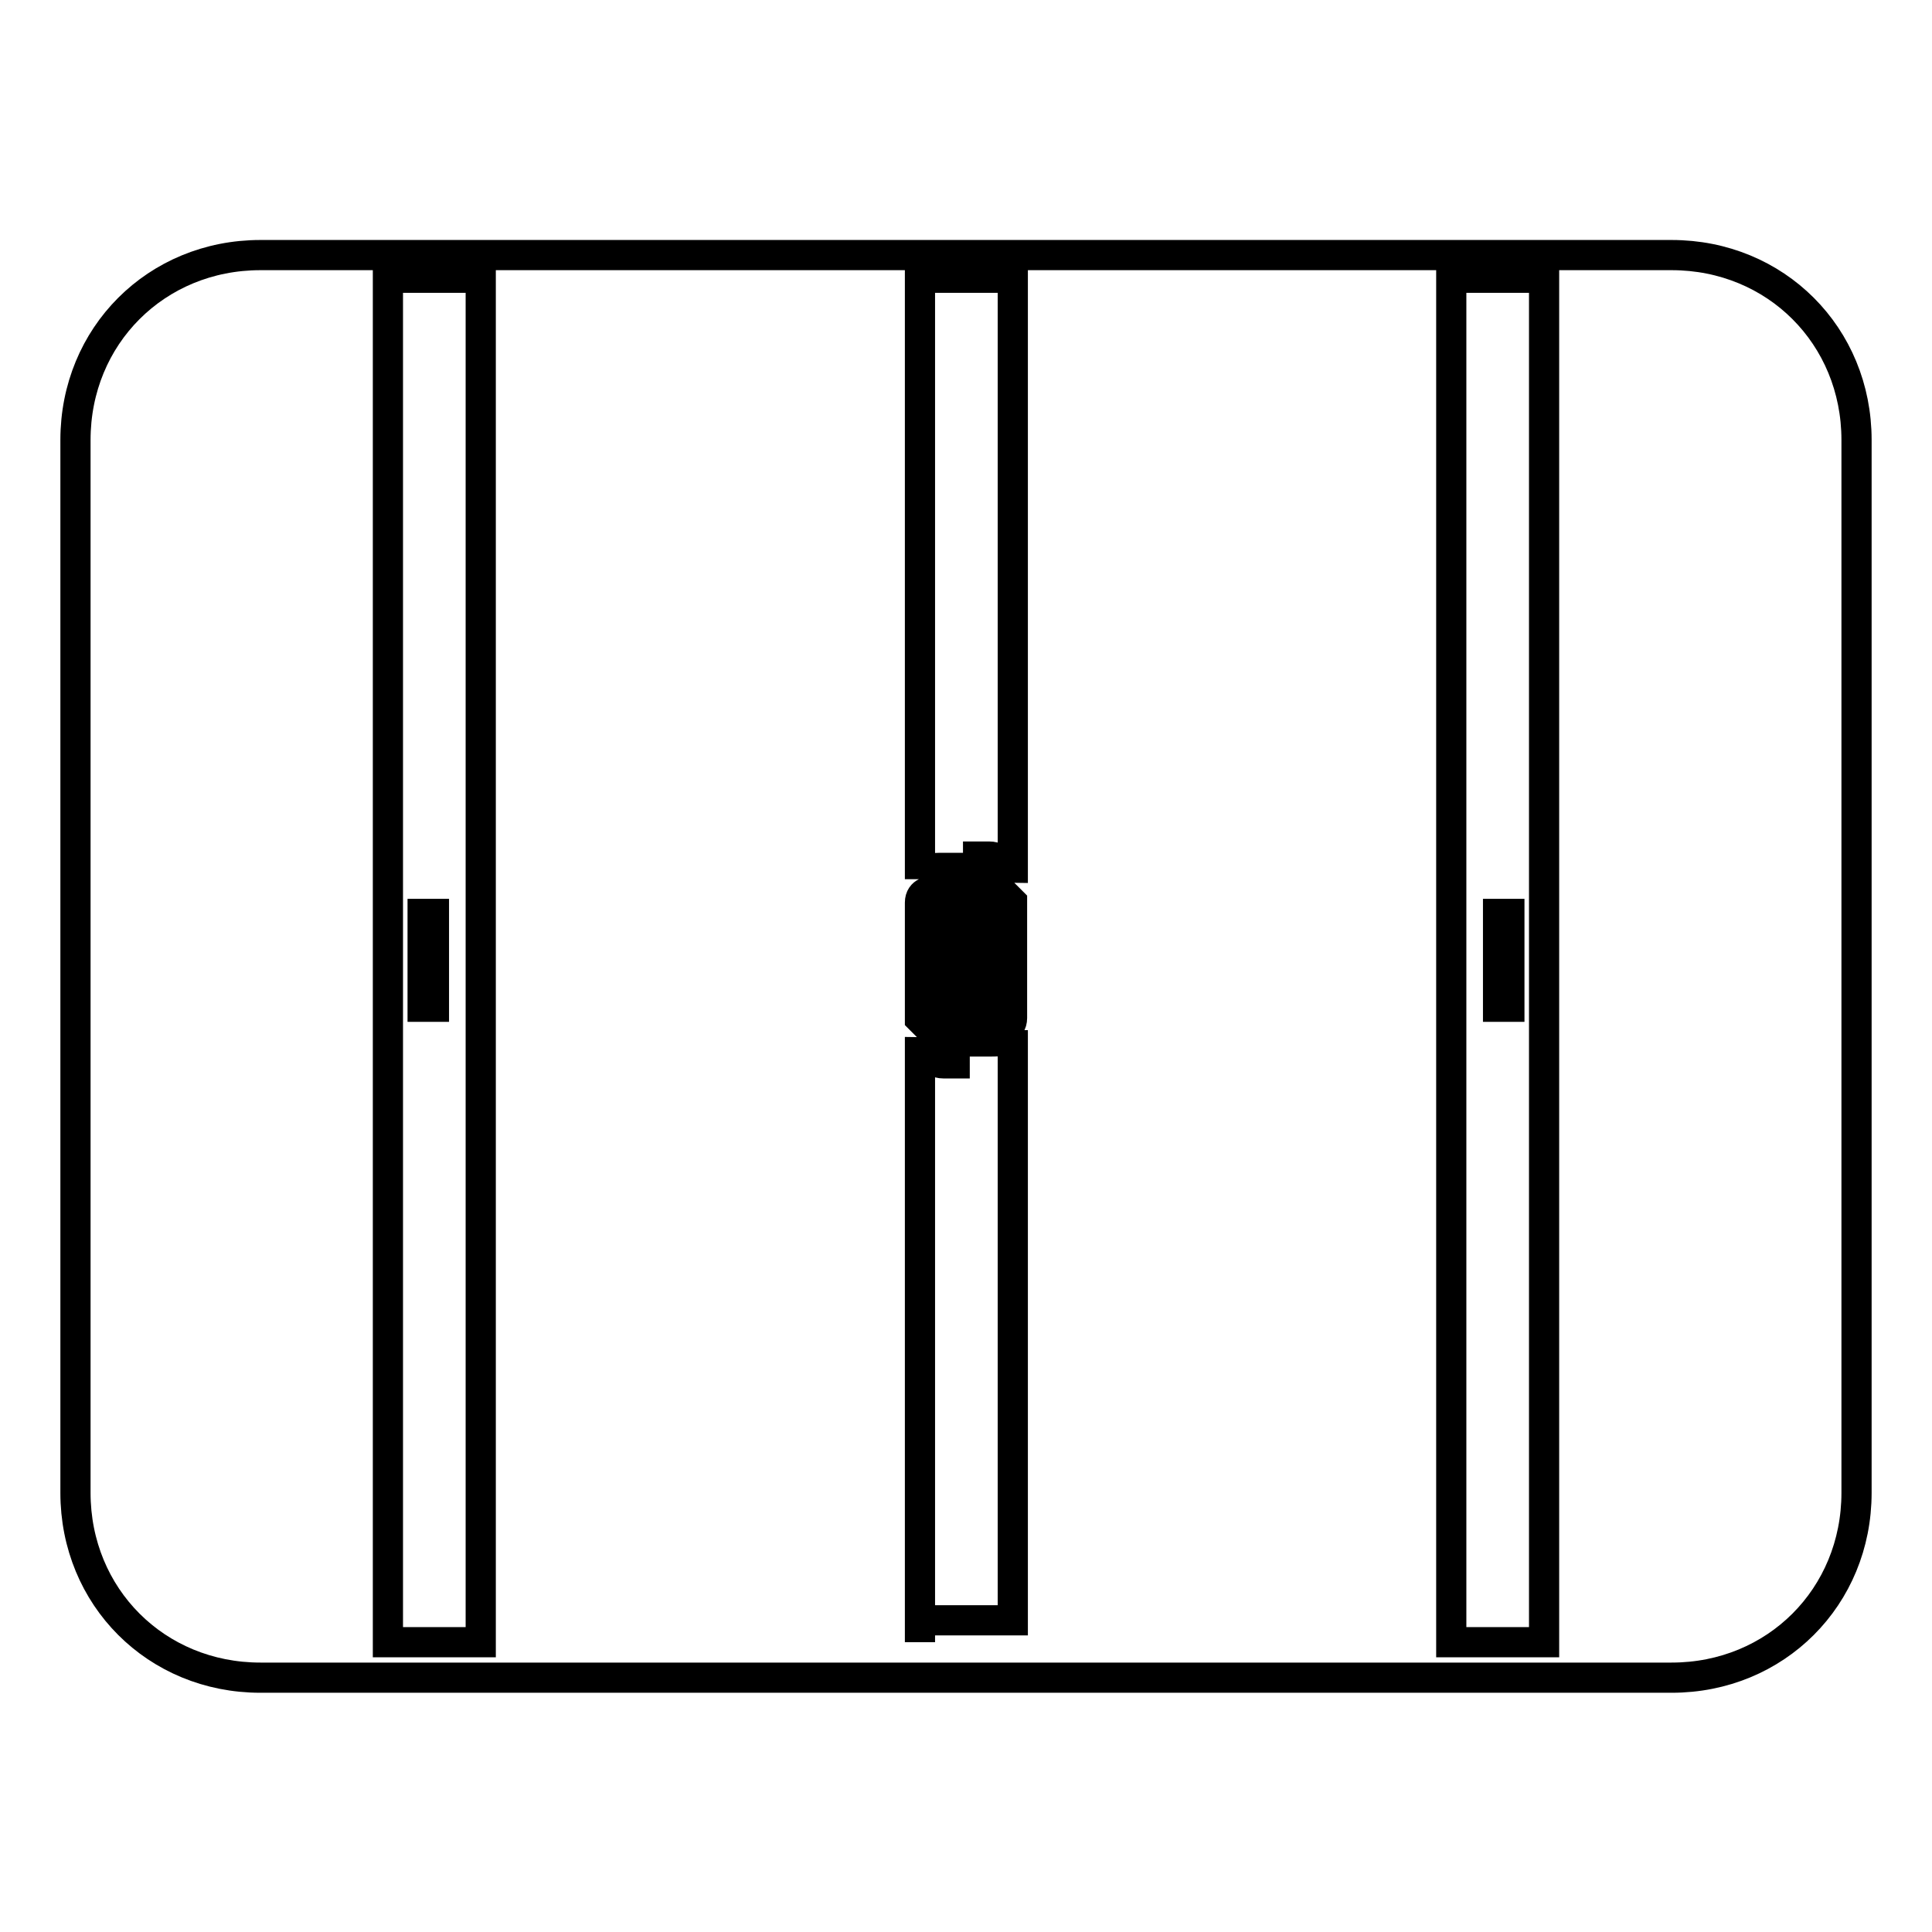 <?xml version="1.0" encoding="utf-8"?>
<!-- Svg Vector Icons : http://www.onlinewebfonts.com/icon -->
<!DOCTYPE svg PUBLIC "-//W3C//DTD SVG 1.1//EN" "http://www.w3.org/Graphics/SVG/1.1/DTD/svg11.dtd">
<svg version="1.1" xmlns="http://www.w3.org/2000/svg" xmlns:xlink="http://www.w3.org/1999/xlink" x="0px" y="0px" viewBox="0 0 256 256" enable-background="new 0 0 256 256" xml:space="preserve">
<g> <path stroke-width="4" fill-opacity="0" stroke="#000000"  d="M198.5,121.1h1.5v12.3h-1.5V121.1z M56,121.1h1.5v12.3H56V121.1z"/> <path stroke-width="4" fill-opacity="0" stroke="#000000"  d="M221.5,33.8h-187C20.7,33.8,10,44.5,10,58.3v139.5c0,13.8,10.7,24.5,24.5,24.5h187 c13.8,0,24.5-10.7,24.5-24.5V58.3C246,44.5,235.3,33.8,221.5,33.8z M134.1,134.9c0,1.5-1.5,1.5-1.5,1.5V118l1.5,1.5V134.9z  M121.9,119.6c0-1.5,1.5-1.5,1.5-1.5v18.4l-1.5-1.5V119.6z M63.6,217.6H51.4V36.8h12.3V217.6L63.6,217.6z M121.9,217.6v-78.2 c1.5,0,1.5,1.5,3.1,1.5h1.5V115h-1.5c-1.5,0-3.1,0-3.1,1.5V36.8h12.3V115c-1.5,0-1.5-1.5-3.1-1.5h-1.5V138h1.5c1.5,0,3.1,0,3.1-1.5 v78.2h-12.3V217.6z M204.6,217.6h-12.3V36.8h12.3V217.6z"/></g>
</svg>